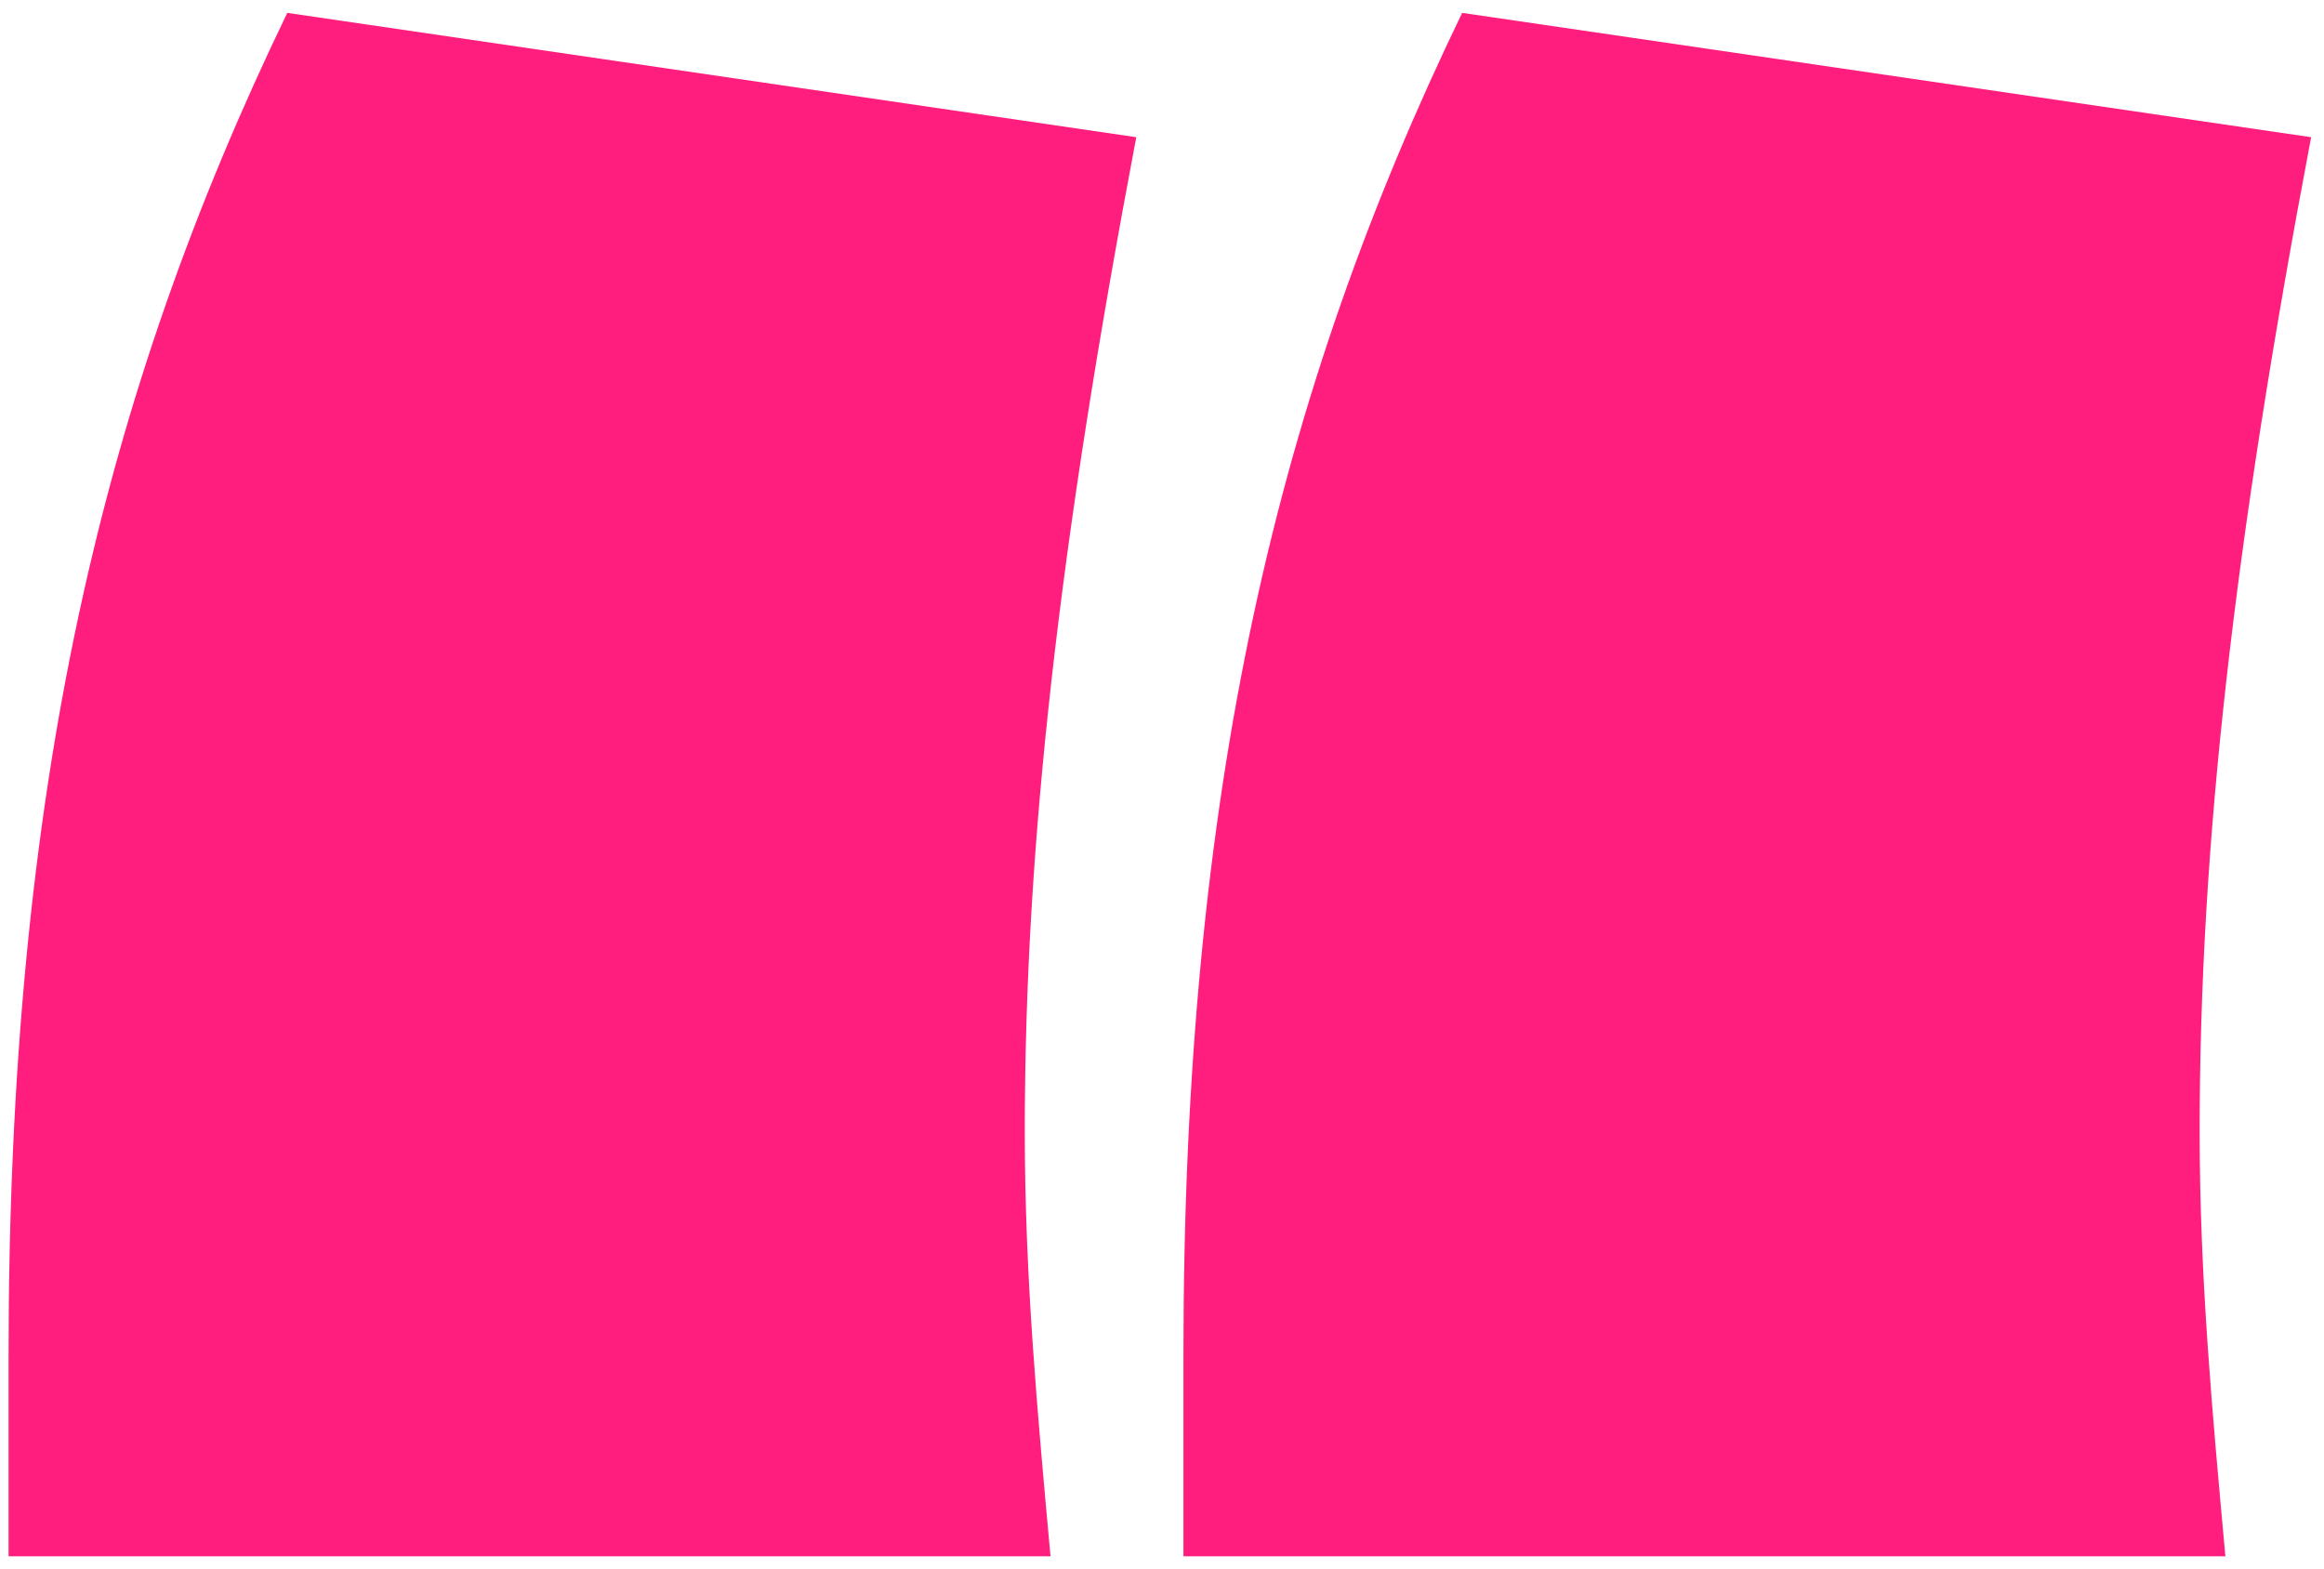 <?xml version="1.0" encoding="utf-8"?>
<!-- Generator: Adobe Illustrator 25.2.3, SVG Export Plug-In . SVG Version: 6.00 Build 0)  -->
<svg version="1.1" id="Calque_1" xmlns="http://www.w3.org/2000/svg" xmlns:xlink="http://www.w3.org/1999/xlink" x="0px" y="0px"
	 viewBox="0 0 54.2 36.6" style="enable-background:new 0 0 54.2 36.6;" xml:space="preserve">
<style type="text/css">
	.st0{clip-path:url(#SVGID_2_);fill:#FF1E7D;}
</style>
<g>
	<defs>
		<rect id="SVGID_1_" x="0.2" y="0.3" width="53.8" height="36"/>
	</defs>
	<clipPath id="SVGID_2_">
		<use xlink:href="#SVGID_1_"  style="overflow:visible;"/>
	</clipPath>
	<path class="st0" d="M27.6,36.3h24.3c-0.3-3.3-0.6-6.5-0.6-9.9c0-6.7,0.8-13.7,2.6-23.2L34.1,0.3c-4.3,8.9-6.5,18.1-6.5,31.3V36.3z
		 M0.2,36.3h24.3c-0.3-3.3-0.6-6.5-0.6-9.9c0-6.7,0.8-13.7,2.6-23.2L6.7,0.3C2.4,9.2,0.2,18.4,0.2,31.6V36.3z"/>
</g>
</svg>
